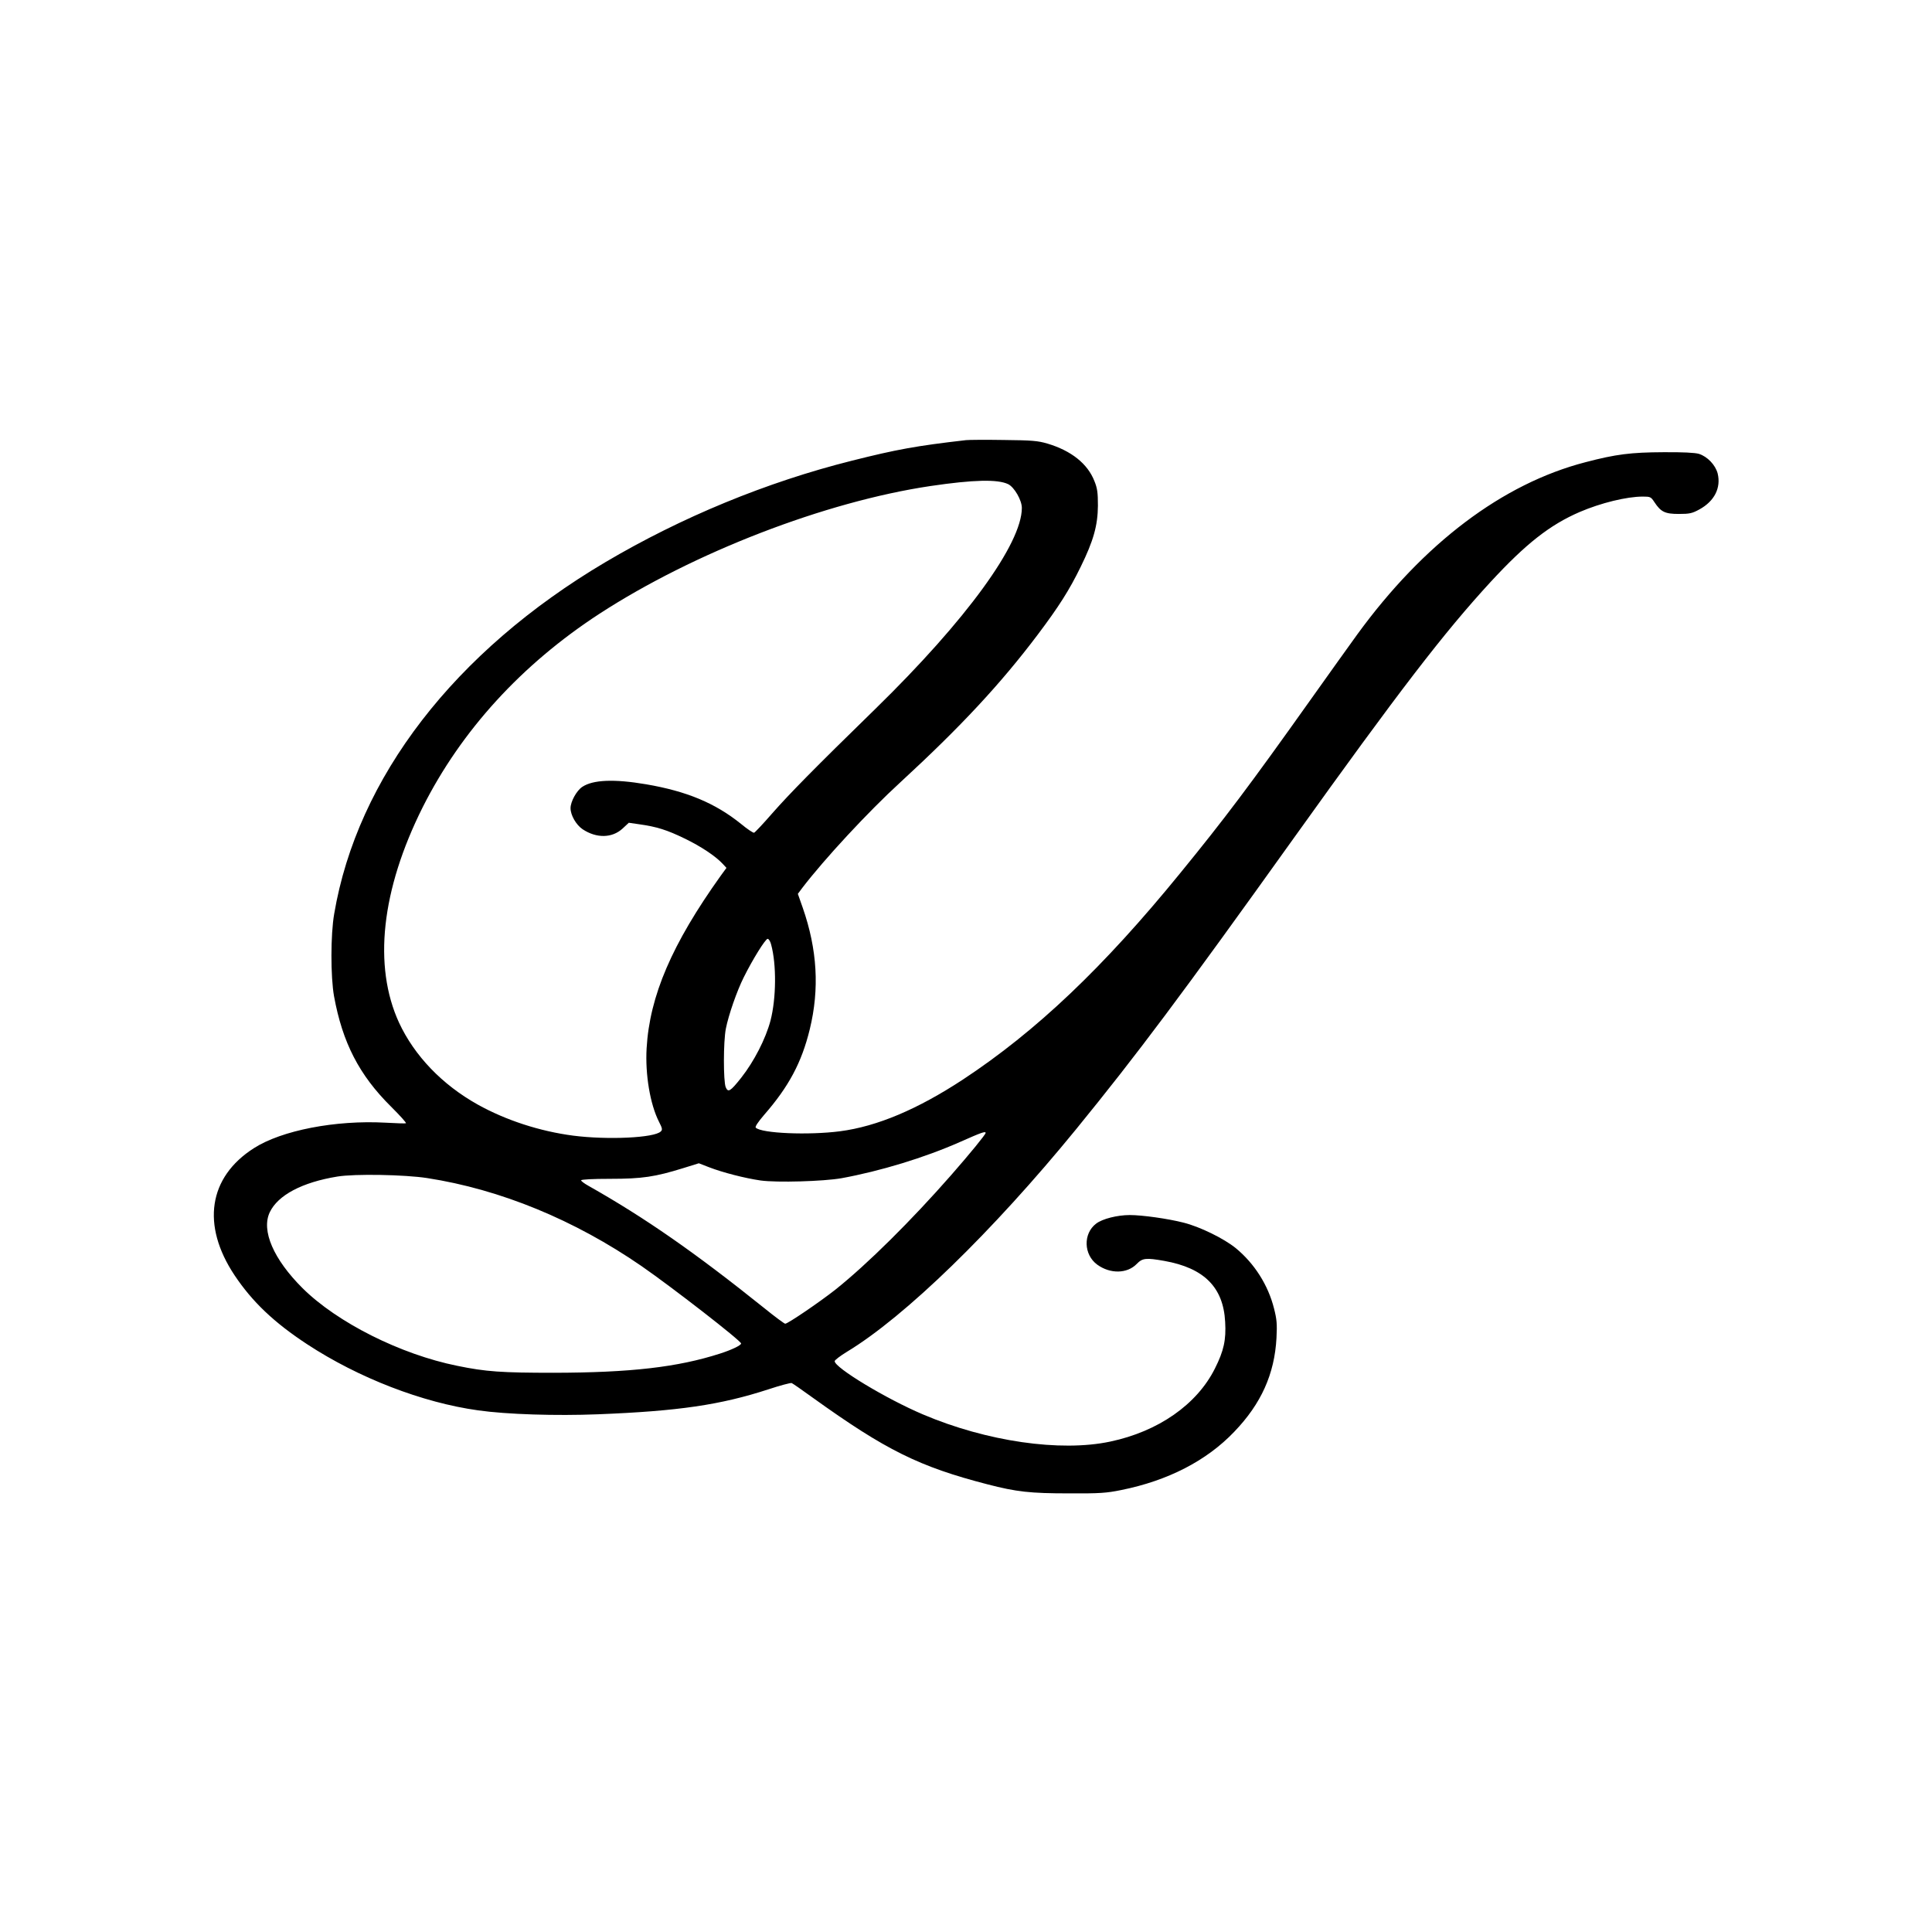 <?xml version="1.0" standalone="no"?>
<!DOCTYPE svg PUBLIC "-//W3C//DTD SVG 20010904//EN"
 "http://www.w3.org/TR/2001/REC-SVG-20010904/DTD/svg10.dtd">
<svg version="1.0" xmlns="http://www.w3.org/2000/svg"
 width="1280pt" height="1280pt" viewBox="0 0 1280 1280"
 preserveAspectRatio="xMidYMid meet">
<g transform="translate(0,1280) scale(0.1,-0.1)"
fill="#000000" stroke="none">
<path d="M6400 9884 c-331 -38 -461 -62 -755 -136 -567 -142 -1131 -375 -1635
-673 -998 -591 -1643 -1427 -1796 -2330 -24 -137 -24 -416 -1 -545 56 -307
166 -522 378 -732 59 -59 104 -108 98 -110 -5 -2 -66 0 -136 4 -330 18 -687
-51 -871 -169 -301 -192 -349 -510 -128 -842 117 -175 260 -312 481 -457 340
-223 764 -387 1133 -438 190 -27 517 -37 794 -26 533 21 811 62 1128 165 78
26 147 44 155 42 7 -3 71 -47 141 -98 482 -346 703 -456 1156 -573 193 -50
283 -60 543 -60 200 -1 245 2 343 22 309 62 566 194 749 386 179 186 267 383
280 621 5 93 2 124 -16 195 -39 156 -130 299 -254 401 -79 64 -238 142 -347
169 -102 26 -272 50 -355 50 -82 0 -182 -25 -223 -57 -87 -66 -83 -206 8 -272
86 -62 198 -60 261 5 38 39 60 42 184 20 262 -47 390 -174 402 -404 7 -119 -9
-192 -68 -309 -119 -238 -375 -417 -694 -484 -330 -70 -819 1 -1240 180 -243
103 -586 310 -585 353 0 7 37 35 81 62 384 232 965 797 1518 1474 402 493 695
884 1441 1927 703 982 997 1364 1306 1700 233 252 391 377 590 463 140 60 311
102 418 102 50 0 54 -2 77 -37 43 -65 70 -78 162 -78 72 0 88 4 136 30 100 55
144 143 121 238 -15 57 -68 112 -124 130 -27 8 -107 12 -236 11 -214 -1 -313
-13 -515 -66 -550 -142 -1074 -538 -1514 -1143 -48 -66 -188 -262 -311 -435
-400 -563 -567 -785 -861 -1145 -509 -625 -955 -1048 -1439 -1367 -300 -197
-569 -311 -815 -343 -209 -27 -520 -14 -558 24 -6 6 15 37 55 84 164 188 249
347 303 568 65 267 50 528 -47 806 l-32 91 29 39 c146 191 436 504 649 699
402 370 666 654 911 979 140 186 210 296 285 450 84 171 113 273 114 405 0 87
-4 115 -23 162 -45 116 -154 202 -311 249 -65 19 -103 22 -290 24 -118 2 -231
1 -250 -1z m280 -292 c40 -20 90 -106 90 -157 0 -237 -368 -743 -969 -1330
-407 -397 -571 -564 -686 -695 -60 -69 -114 -126 -119 -127 -6 -2 -45 24 -86
58 -171 138 -360 217 -630 263 -211 36 -351 30 -422 -17 -38 -25 -78 -98 -78
-141 0 -47 37 -111 80 -140 92 -61 195 -59 264 4 l42 39 69 -10 c116 -16 185
-38 300 -94 108 -52 206 -117 254 -169 l24 -26 -38 -52 c-323 -452 -471 -796
-491 -1143 -10 -173 23 -371 82 -487 22 -43 24 -53 12 -64 -42 -43 -353 -57
-580 -28 -222 29 -446 102 -633 206 -236 132 -419 323 -521 542 -173 376 -118
879 156 1427 256 509 656 947 1172 1283 625 406 1495 742 2193 846 285 42 445
46 515 12z m-1571 -3050 c36 -132 34 -355 -4 -503 -32 -121 -109 -271 -194
-379 -73 -92 -87 -100 -103 -63 -16 40 -16 302 1 388 18 91 73 249 118 339 59
119 144 256 159 256 7 0 18 -17 23 -38z m1421 -1248 c0 -10 -101 -134 -228
-279 -263 -300 -554 -589 -767 -759 -104 -82 -315 -226 -333 -226 -5 0 -68 46
-138 103 -459 368 -789 598 -1166 811 -27 15 -48 31 -48 36 0 6 77 10 193 10
212 0 297 13 484 71 l103 32 67 -26 c90 -35 238 -73 342 -88 108 -15 416 -6
536 15 257 47 550 136 785 240 142 63 170 73 170 60z m-3700 -299 c485 -75
976 -277 1420 -583 201 -139 660 -495 660 -513 0 -12 -62 -42 -140 -67 -280
-90 -591 -126 -1100 -127 -346 0 -451 7 -640 46 -377 76 -796 287 -1025 514
-193 192 -275 382 -218 503 54 114 215 199 448 237 115 19 446 13 595 -10z"/>
</g>
</svg>
